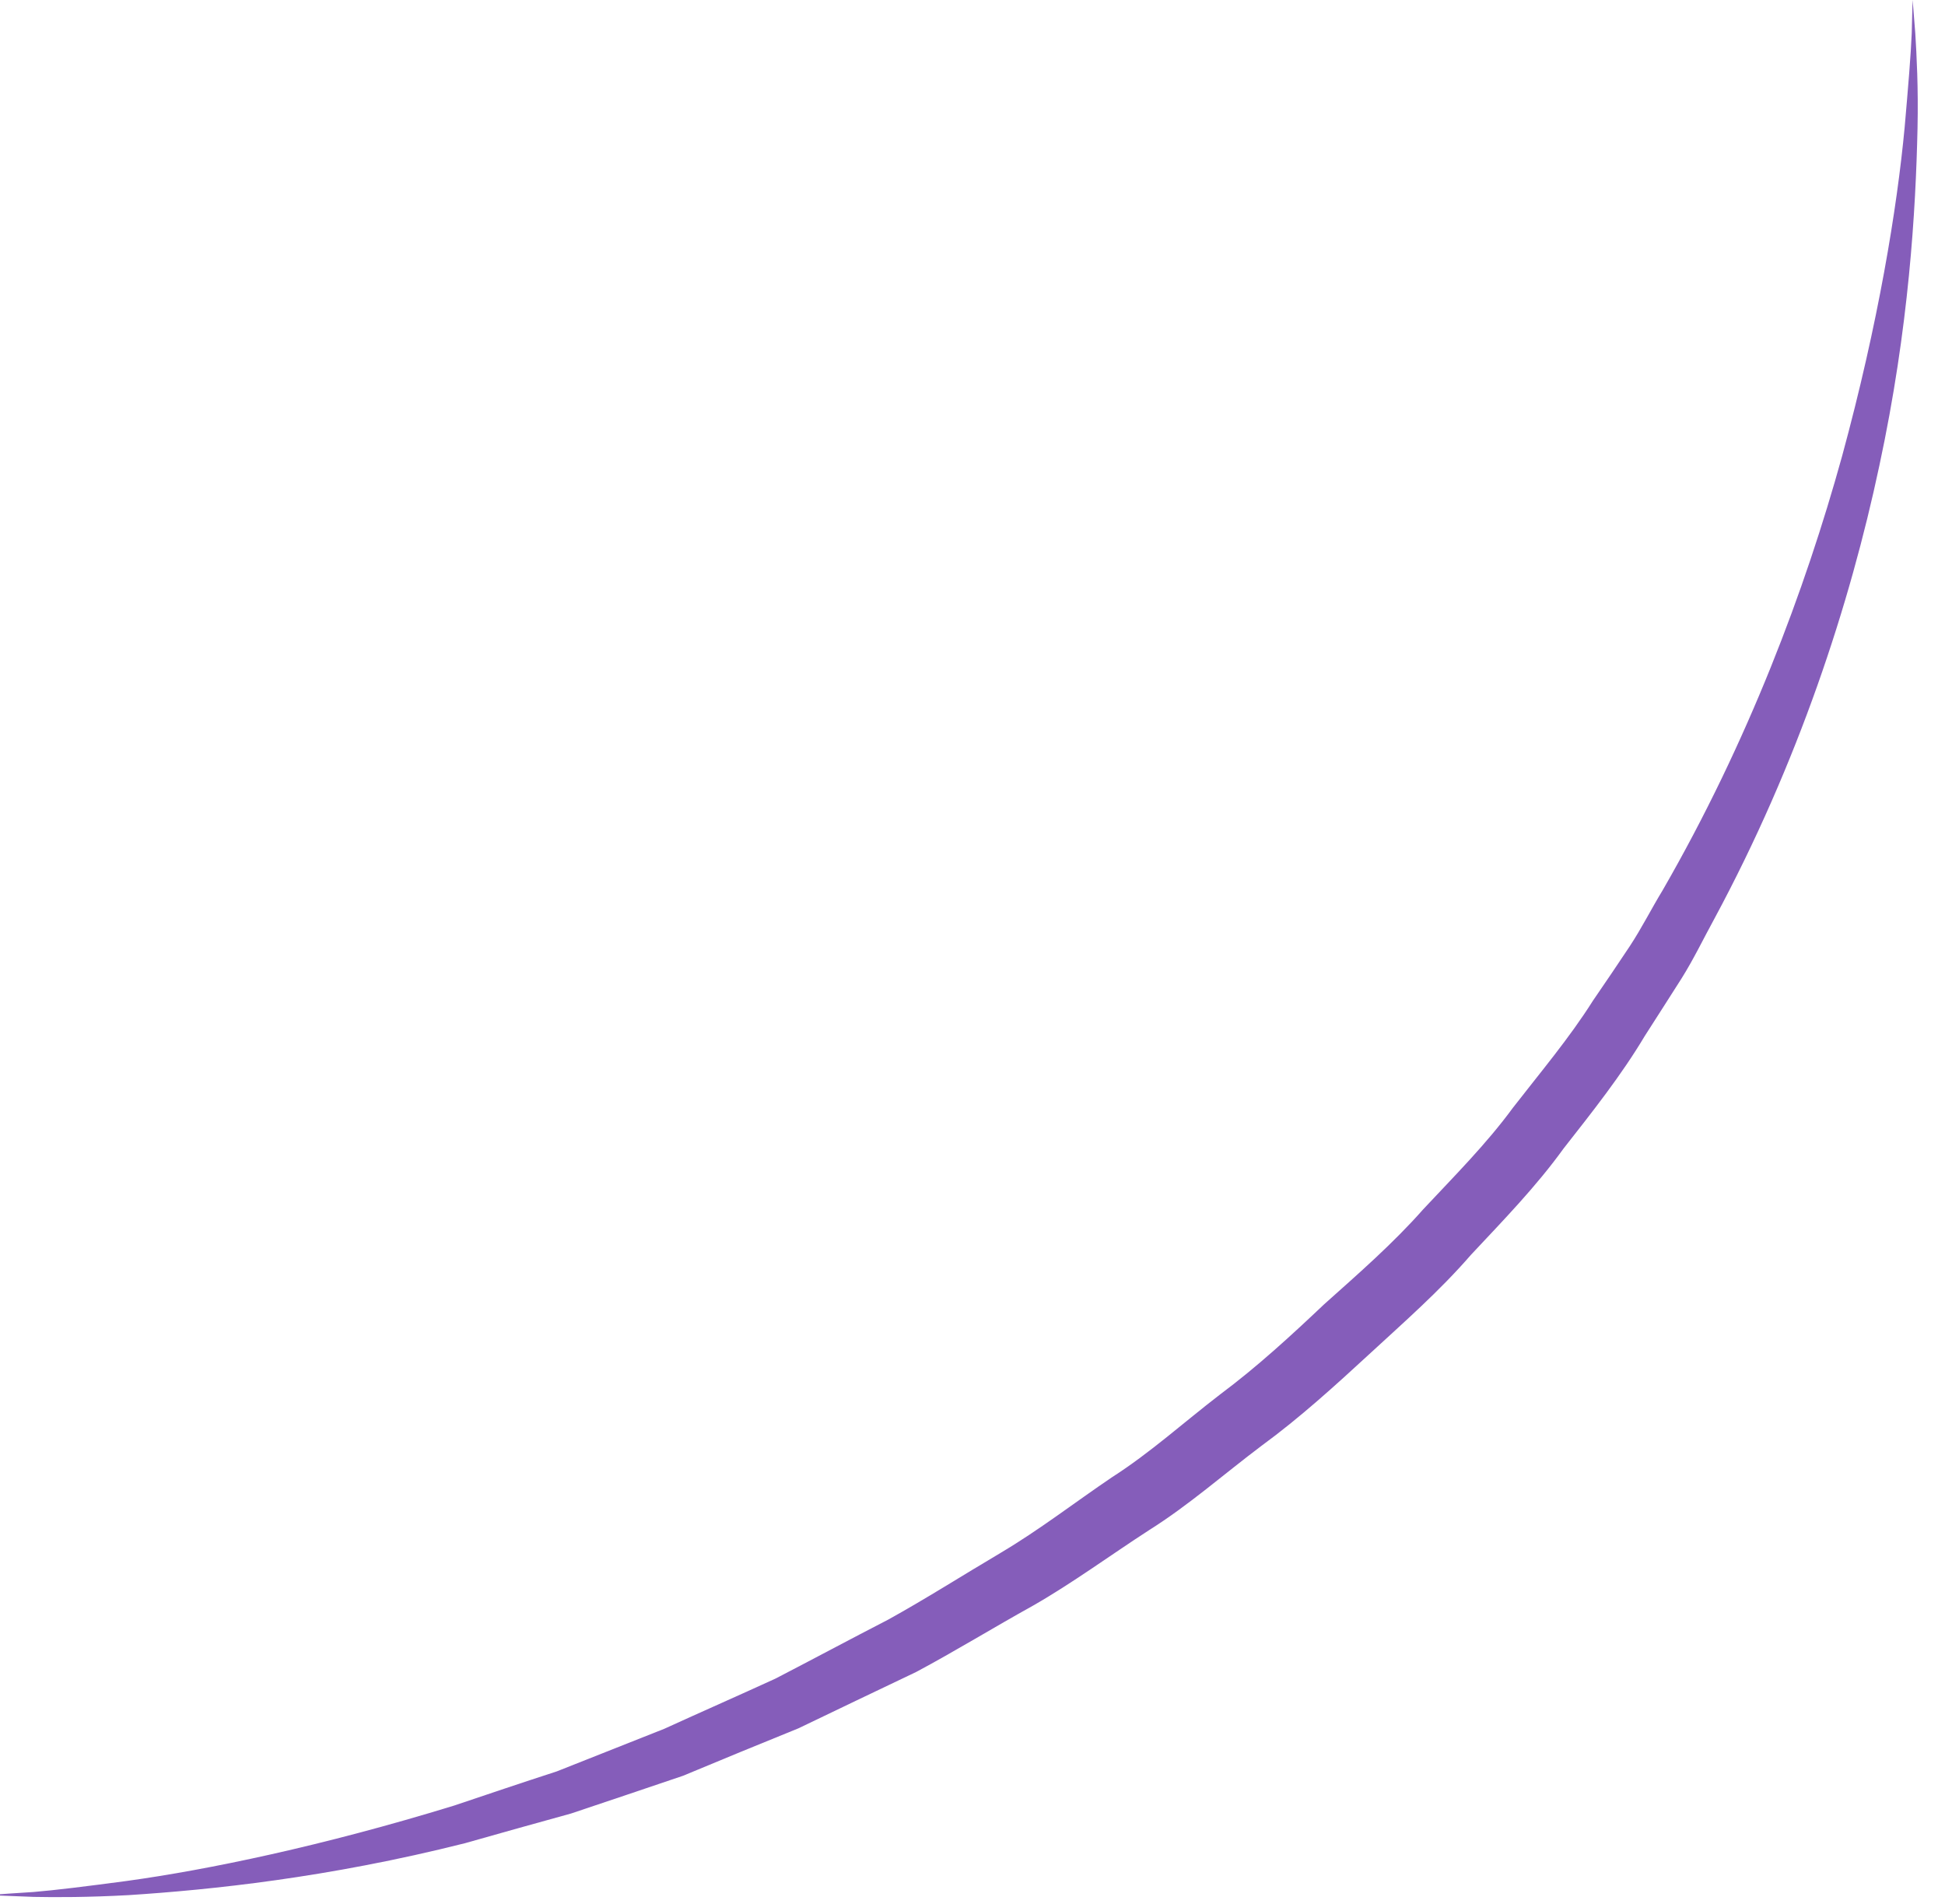 <?xml version="1.0" encoding="utf-8"?>
<svg xmlns="http://www.w3.org/2000/svg" fill="none" height="100%" overflow="visible" preserveAspectRatio="none" style="display: block;" viewBox="0 0 47 46" width="100%">
<path d="M0 45.768C0 45.768 0.279 45.746 0.805 45.714C1.331 45.671 2.103 45.575 3.069 45.446C5.011 45.178 7.769 44.61 10.978 43.624C11.772 43.356 12.598 43.078 13.456 42.799C14.293 42.467 15.163 42.124 16.053 41.77C16.922 41.373 17.824 40.977 18.736 40.559C19.627 40.098 20.528 39.615 21.462 39.133C22.374 38.629 23.264 38.061 24.187 37.515C25.11 36.968 25.969 36.303 26.87 35.693C27.793 35.103 28.608 34.363 29.488 33.688C30.379 33.024 31.195 32.273 31.999 31.512C32.826 30.773 33.663 30.044 34.392 29.218C35.143 28.415 35.916 27.643 36.56 26.764C37.225 25.907 37.923 25.081 38.491 24.181C38.792 23.741 39.092 23.302 39.382 22.863C39.672 22.423 39.908 21.951 40.176 21.512C42.247 17.921 43.621 14.245 44.511 11.029C45.391 7.803 45.842 5.027 46.025 3.076C46.11 2.101 46.175 1.329 46.196 0.804C46.207 0.279 46.218 0 46.218 0C46.218 0 46.239 0.279 46.282 0.804C46.314 1.329 46.357 2.112 46.336 3.098C46.293 5.07 46.132 7.91 45.413 11.254C44.705 14.588 43.46 18.425 41.421 22.209C41.163 22.68 40.927 23.173 40.638 23.634C40.348 24.095 40.047 24.556 39.747 25.028C39.178 25.982 38.481 26.86 37.783 27.75C37.118 28.672 36.324 29.486 35.541 30.323C34.789 31.191 33.931 31.941 33.094 32.713C32.257 33.484 31.409 34.256 30.486 34.931C29.574 35.617 28.726 36.368 27.771 36.968C26.827 37.579 25.926 38.243 24.971 38.79C24.005 39.326 23.082 39.894 22.138 40.398C21.172 40.859 20.228 41.309 19.294 41.759C18.339 42.145 17.405 42.531 16.504 42.906C15.581 43.217 14.669 43.528 13.8 43.817C12.909 44.064 12.061 44.299 11.235 44.535C7.919 45.371 5.086 45.661 3.112 45.789C2.125 45.843 1.341 45.843 0.816 45.832C0.29 45.811 0 45.8 0 45.8V45.768Z" fill="#855DBA" id="Vector"/>
</svg>